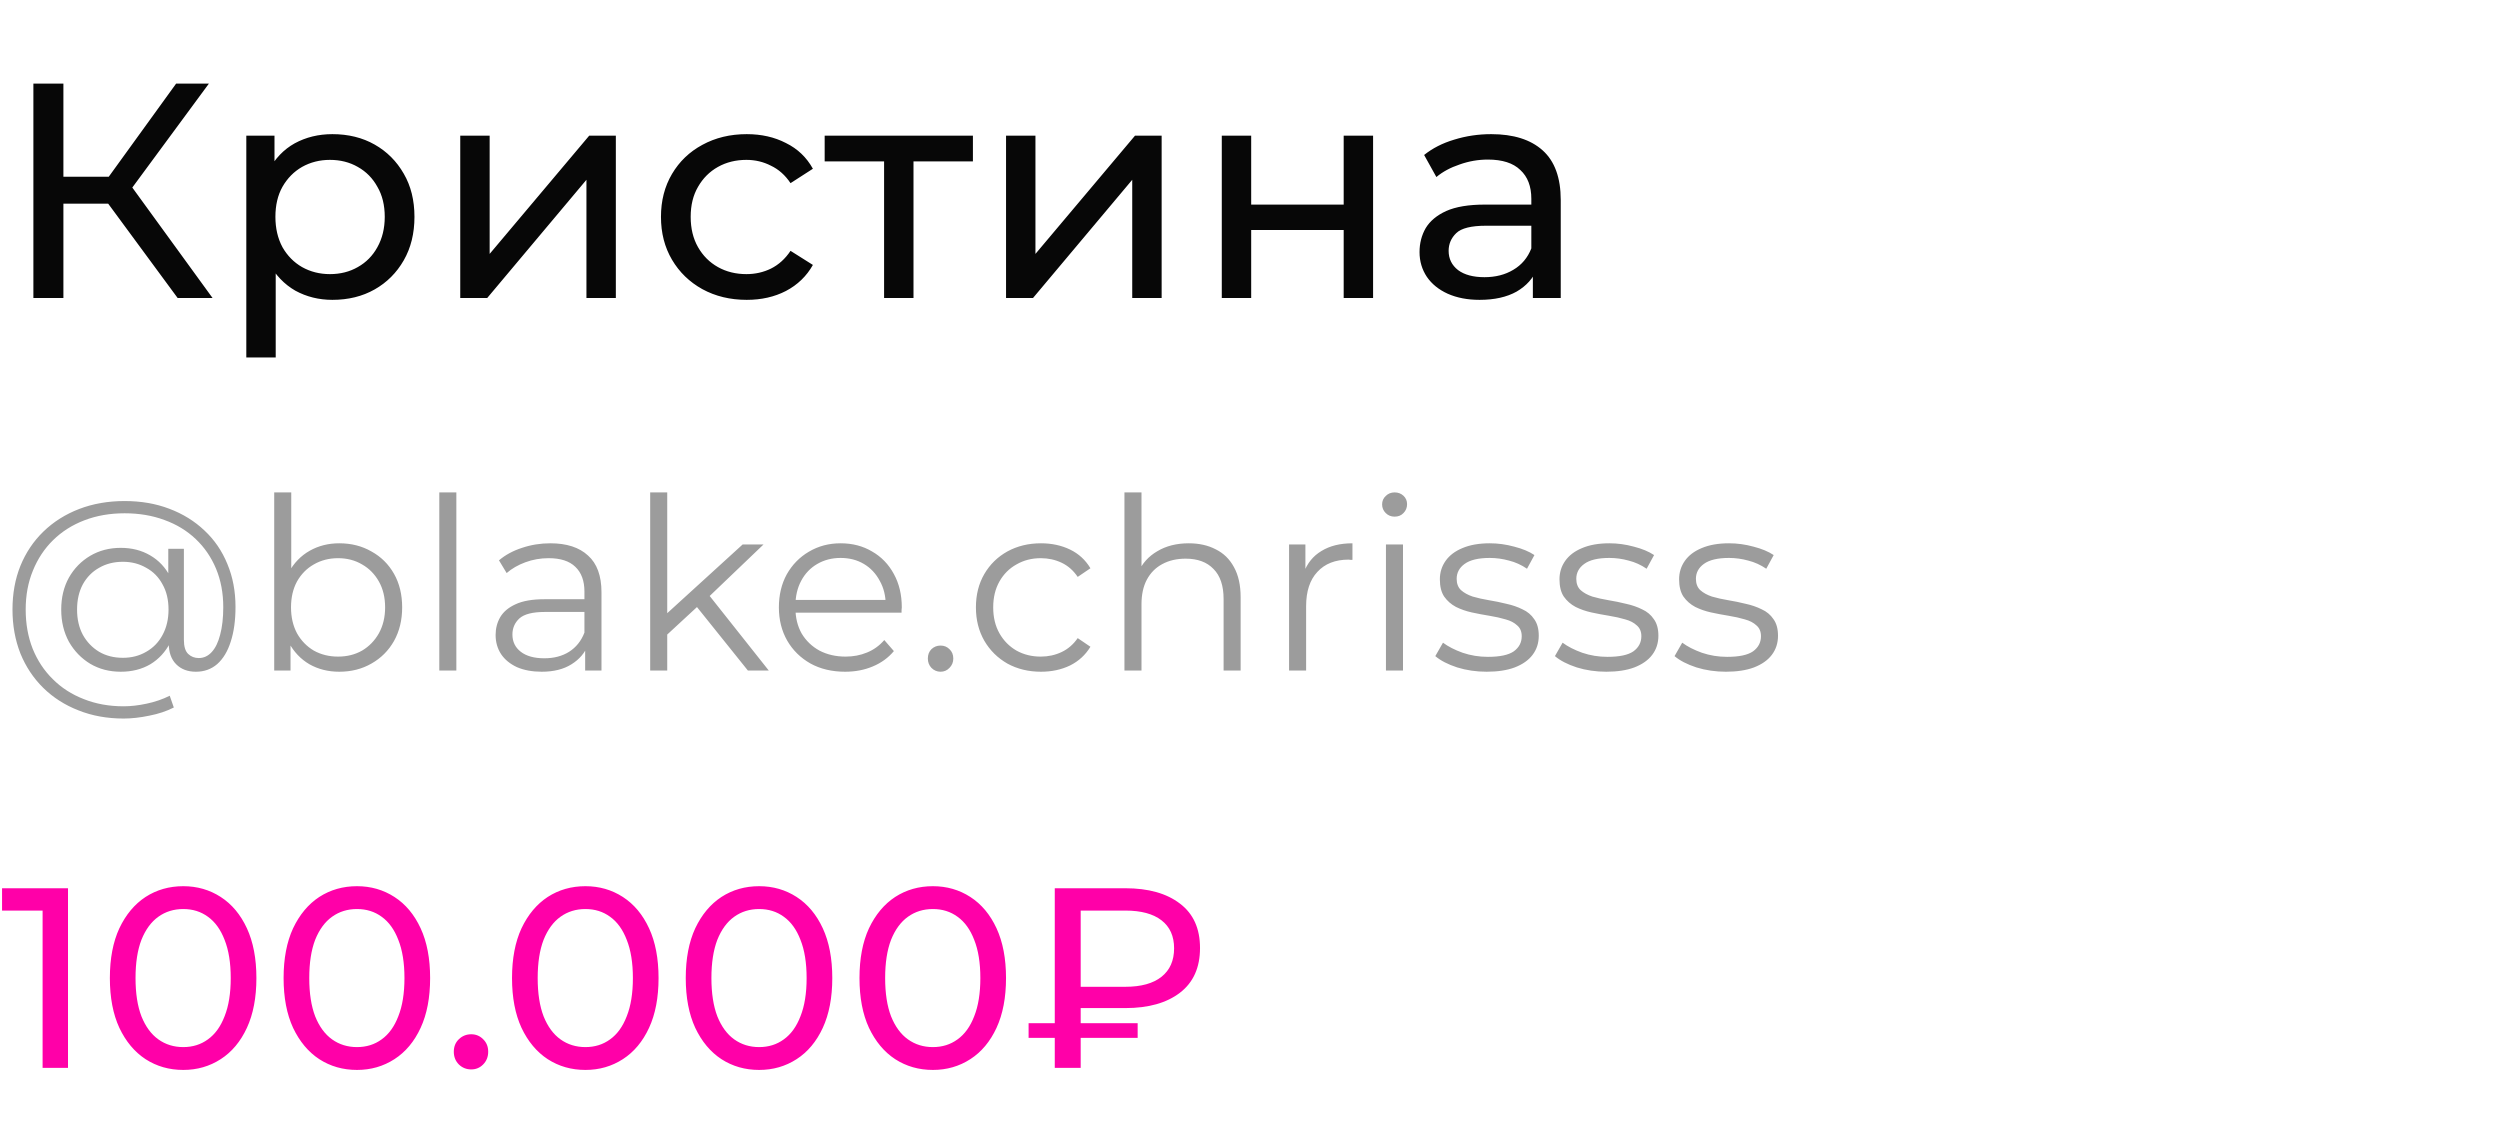 <?xml version="1.0" encoding="UTF-8"?> <svg xmlns="http://www.w3.org/2000/svg" width="302" height="138" viewBox="0 0 302 138" fill="none"> <path d="M21.46 36L12.062 23.235L15.059 21.385L25.678 36H21.46ZM4.033 36V10.1H7.659V36H4.033ZM6.549 24.604V21.348H14.948V24.604H6.549ZM15.392 23.457L11.988 22.939L21.275 10.1H25.234L15.392 23.457ZM40.151 36.222C38.523 36.222 37.031 35.852 35.674 35.112C34.342 34.347 33.269 33.225 32.455 31.745C31.666 30.265 31.271 28.415 31.271 26.195C31.271 23.975 31.654 22.125 32.418 20.645C33.208 19.165 34.268 18.055 35.6 17.315C36.957 16.575 38.474 16.205 40.151 16.205C42.075 16.205 43.777 16.624 45.257 17.463C46.737 18.302 47.909 19.473 48.772 20.978C49.636 22.458 50.067 24.197 50.067 26.195C50.067 28.193 49.636 29.944 48.772 31.449C47.909 32.954 46.737 34.125 45.257 34.964C43.777 35.803 42.075 36.222 40.151 36.222ZM29.754 43.178V16.39H33.158V21.681L32.936 26.232L33.306 30.783V43.178H29.754ZM39.855 33.114C41.113 33.114 42.236 32.83 43.222 32.263C44.234 31.696 45.023 30.894 45.59 29.858C46.182 28.797 46.478 27.576 46.478 26.195C46.478 24.789 46.182 23.58 45.59 22.569C45.023 21.533 44.234 20.731 43.222 20.164C42.236 19.597 41.113 19.313 39.855 19.313C38.622 19.313 37.5 19.597 36.488 20.164C35.502 20.731 34.712 21.533 34.12 22.569C33.553 23.58 33.269 24.789 33.269 26.195C33.269 27.576 33.553 28.797 34.12 29.858C34.712 30.894 35.502 31.696 36.488 32.263C37.5 32.83 38.622 33.114 39.855 33.114ZM55.598 36V16.39H59.15V30.672L71.175 16.39H74.394V36H70.842V21.718L58.854 36H55.598ZM90.205 36.222C88.207 36.222 86.419 35.79 84.84 34.927C83.286 34.064 82.065 32.88 81.177 31.375C80.289 29.87 79.845 28.144 79.845 26.195C79.845 24.246 80.289 22.52 81.177 21.015C82.065 19.51 83.286 18.339 84.84 17.5C86.419 16.637 88.207 16.205 90.205 16.205C91.981 16.205 93.56 16.563 94.941 17.278C96.347 17.969 97.433 19.005 98.197 20.386L95.496 22.125C94.855 21.163 94.066 20.46 93.128 20.016C92.216 19.547 91.229 19.313 90.168 19.313C88.886 19.313 87.739 19.597 86.727 20.164C85.716 20.731 84.914 21.533 84.322 22.569C83.73 23.58 83.434 24.789 83.434 26.195C83.434 27.601 83.73 28.822 84.322 29.858C84.914 30.894 85.716 31.696 86.727 32.263C87.739 32.83 88.886 33.114 90.168 33.114C91.229 33.114 92.216 32.892 93.128 32.448C94.066 31.979 94.855 31.264 95.496 30.302L98.197 32.004C97.433 33.361 96.347 34.409 94.941 35.149C93.56 35.864 91.981 36.222 90.205 36.222ZM106.798 36V18.573L107.686 19.498H99.62V16.39H117.528V19.498H109.499L110.35 18.573V36H106.798ZM121.53 36V16.39H125.082V30.672L137.107 16.39H140.326V36H136.774V21.718L124.786 36H121.53ZM147.591 36V16.39H151.143V24.715H162.317V16.39H165.869V36H162.317V27.786H151.143V36H147.591ZM185.17 36V31.856L184.985 31.079V24.012C184.985 22.507 184.541 21.348 183.653 20.534C182.79 19.695 181.483 19.276 179.731 19.276C178.572 19.276 177.437 19.473 176.327 19.868C175.217 20.238 174.28 20.744 173.515 21.385L172.035 18.721C173.047 17.907 174.255 17.29 175.661 16.871C177.092 16.427 178.584 16.205 180.138 16.205C182.827 16.205 184.899 16.859 186.354 18.166C187.81 19.473 188.537 21.471 188.537 24.16V36H185.17ZM178.732 36.222C177.277 36.222 175.994 35.975 174.884 35.482C173.799 34.989 172.96 34.31 172.368 33.447C171.776 32.559 171.48 31.56 171.48 30.45C171.48 29.389 171.727 28.427 172.22 27.564C172.738 26.701 173.565 26.01 174.699 25.492C175.859 24.974 177.413 24.715 179.361 24.715H185.577V27.268H179.509C177.733 27.268 176.537 27.564 175.92 28.156C175.304 28.748 174.995 29.463 174.995 30.302C174.995 31.264 175.378 32.041 176.142 32.633C176.907 33.2 177.968 33.484 179.324 33.484C180.656 33.484 181.816 33.188 182.802 32.596C183.814 32.004 184.541 31.141 184.985 30.006L185.688 32.448C185.22 33.607 184.393 34.532 183.209 35.223C182.025 35.889 180.533 36.222 178.732 36.222Z" fill="#070707"></path> <path d="M5.146 129V108.54L6.479 109.997H0.248V107.3H8.215V129H5.146ZM22.138 129.248C20.443 129.248 18.924 128.814 17.581 127.946C16.258 127.078 15.204 125.817 14.419 124.164C13.654 122.511 13.272 120.506 13.272 118.15C13.272 115.794 13.654 113.789 14.419 112.136C15.204 110.483 16.258 109.222 17.581 108.354C18.924 107.486 20.443 107.052 22.138 107.052C23.812 107.052 25.32 107.486 26.664 108.354C28.007 109.222 29.061 110.483 29.826 112.136C30.59 113.789 30.973 115.794 30.973 118.15C30.973 120.506 30.59 122.511 29.826 124.164C29.061 125.817 28.007 127.078 26.664 127.946C25.32 128.814 23.812 129.248 22.138 129.248ZM22.138 126.489C23.274 126.489 24.266 126.179 25.114 125.559C25.982 124.939 26.653 124.009 27.129 122.769C27.625 121.529 27.873 119.989 27.873 118.15C27.873 116.311 27.625 114.771 27.129 113.531C26.653 112.291 25.982 111.361 25.114 110.741C24.266 110.121 23.274 109.811 22.138 109.811C21.001 109.811 19.999 110.121 19.131 110.741C18.263 111.361 17.581 112.291 17.085 113.531C16.609 114.771 16.372 116.311 16.372 118.15C16.372 119.989 16.609 121.529 17.085 122.769C17.581 124.009 18.263 124.939 19.131 125.559C19.999 126.179 21.001 126.489 22.138 126.489ZM43.124 129.248C41.43 129.248 39.911 128.814 38.567 127.946C37.245 127.078 36.191 125.817 35.405 124.164C34.641 122.511 34.258 120.506 34.258 118.15C34.258 115.794 34.641 113.789 35.405 112.136C36.191 110.483 37.245 109.222 38.567 108.354C39.911 107.486 41.43 107.052 43.124 107.052C44.798 107.052 46.307 107.486 47.65 108.354C48.994 109.222 50.048 110.483 50.812 112.136C51.577 113.789 51.959 115.794 51.959 118.15C51.959 120.506 51.577 122.511 50.812 124.164C50.048 125.817 48.994 127.078 47.65 127.946C46.307 128.814 44.798 129.248 43.124 129.248ZM43.124 126.489C44.261 126.489 45.253 126.179 46.1 125.559C46.968 124.939 47.64 124.009 48.115 122.769C48.611 121.529 48.859 119.989 48.859 118.15C48.859 116.311 48.611 114.771 48.115 113.531C47.64 112.291 46.968 111.361 46.1 110.741C45.253 110.121 44.261 109.811 43.124 109.811C41.988 109.811 40.985 110.121 40.117 110.741C39.249 111.361 38.567 112.291 38.071 113.531C37.596 114.771 37.358 116.311 37.358 118.15C37.358 119.989 37.596 121.529 38.071 122.769C38.567 124.009 39.249 124.939 40.117 125.559C40.985 126.179 41.988 126.489 43.124 126.489ZM56.928 129.186C56.349 129.186 55.853 128.99 55.44 128.597C55.026 128.184 54.82 127.667 54.82 127.047C54.82 126.427 55.026 125.921 55.44 125.528C55.853 125.135 56.349 124.939 56.928 124.939C57.486 124.939 57.961 125.135 58.354 125.528C58.767 125.921 58.974 126.427 58.974 127.047C58.974 127.667 58.767 128.184 58.354 128.597C57.961 128.99 57.486 129.186 56.928 129.186ZM70.718 129.248C69.023 129.248 67.504 128.814 66.161 127.946C64.838 127.078 63.784 125.817 62.999 124.164C62.234 122.511 61.852 120.506 61.852 118.15C61.852 115.794 62.234 113.789 62.999 112.136C63.784 110.483 64.838 109.222 66.161 108.354C67.504 107.486 69.023 107.052 70.718 107.052C72.392 107.052 73.901 107.486 75.244 108.354C76.587 109.222 77.641 110.483 78.406 112.136C79.171 113.789 79.553 115.794 79.553 118.15C79.553 120.506 79.171 122.511 78.406 124.164C77.641 125.817 76.587 127.078 75.244 127.946C73.901 128.814 72.392 129.248 70.718 129.248ZM70.718 126.489C71.855 126.489 72.847 126.179 73.694 125.559C74.562 124.939 75.234 124.009 75.709 122.769C76.205 121.529 76.453 119.989 76.453 118.15C76.453 116.311 76.205 114.771 75.709 113.531C75.234 112.291 74.562 111.361 73.694 110.741C72.847 110.121 71.855 109.811 70.718 109.811C69.581 109.811 68.579 110.121 67.711 110.741C66.843 111.361 66.161 112.291 65.665 113.531C65.19 114.771 64.952 116.311 64.952 118.15C64.952 119.989 65.19 121.529 65.665 122.769C66.161 124.009 66.843 124.939 67.711 125.559C68.579 126.179 69.581 126.489 70.718 126.489ZM91.705 129.248C90.01 129.248 88.491 128.814 87.148 127.946C85.825 127.078 84.771 125.817 83.986 124.164C83.221 122.511 82.839 120.506 82.839 118.15C82.839 115.794 83.221 113.789 83.986 112.136C84.771 110.483 85.825 109.222 87.148 108.354C88.491 107.486 90.01 107.052 91.705 107.052C93.379 107.052 94.888 107.486 96.231 108.354C97.574 109.222 98.628 110.483 99.393 112.136C100.157 113.789 100.54 115.794 100.54 118.15C100.54 120.506 100.157 122.511 99.393 124.164C98.628 125.817 97.574 127.078 96.231 127.946C94.888 128.814 93.379 129.248 91.705 129.248ZM91.705 126.489C92.841 126.489 93.834 126.179 94.681 125.559C95.549 124.939 96.221 124.009 96.696 122.769C97.192 121.529 97.44 119.989 97.44 118.15C97.44 116.311 97.192 114.771 96.696 113.531C96.221 112.291 95.549 111.361 94.681 110.741C93.834 110.121 92.841 109.811 91.705 109.811C90.568 109.811 89.566 110.121 88.698 110.741C87.83 111.361 87.148 112.291 86.652 113.531C86.177 114.771 85.939 116.311 85.939 118.15C85.939 119.989 86.177 121.529 86.652 122.769C87.148 124.009 87.83 124.939 88.698 125.559C89.566 126.179 90.568 126.489 91.705 126.489ZM112.692 129.248C110.997 129.248 109.478 128.814 108.135 127.946C106.812 127.078 105.758 125.817 104.973 124.164C104.208 122.511 103.826 120.506 103.826 118.15C103.826 115.794 104.208 113.789 104.973 112.136C105.758 110.483 106.812 109.222 108.135 108.354C109.478 107.486 110.997 107.052 112.692 107.052C114.366 107.052 115.874 107.486 117.218 108.354C118.561 109.222 119.615 110.483 120.38 112.136C121.144 113.789 121.527 115.794 121.527 118.15C121.527 120.506 121.144 122.511 120.38 124.164C119.615 125.817 118.561 127.078 117.218 127.946C115.874 128.814 114.366 129.248 112.692 129.248ZM112.692 126.489C113.828 126.489 114.82 126.179 115.668 125.559C116.536 124.939 117.207 124.009 117.683 122.769C118.179 121.529 118.427 119.989 118.427 118.15C118.427 116.311 118.179 114.771 117.683 113.531C117.207 112.291 116.536 111.361 115.668 110.741C114.82 110.121 113.828 109.811 112.692 109.811C111.555 109.811 110.553 110.121 109.685 110.741C108.817 111.361 108.135 112.291 107.639 113.531C107.163 114.771 106.926 116.311 106.926 118.15C106.926 119.989 107.163 121.529 107.639 122.769C108.135 124.009 108.817 124.939 109.685 125.559C110.553 126.179 111.555 126.489 112.692 126.489ZM127.416 129V107.3H135.941C138.731 107.3 140.932 107.92 142.544 109.16C144.156 110.379 144.962 112.167 144.962 114.523C144.962 116.879 144.156 118.677 142.544 119.917C140.932 121.157 138.731 121.777 135.941 121.777H129.152L130.547 120.32V129H127.416ZM130.547 120.63L129.152 119.204H135.941C137.843 119.204 139.3 118.801 140.312 117.995C141.325 117.189 141.831 116.042 141.831 114.554C141.831 113.087 141.325 111.96 140.312 111.175C139.3 110.39 137.843 109.997 135.941 109.997H129.152L130.547 108.447V120.63ZM124.254 125.373V123.606H137.429V125.373H124.254Z" fill="#FF00A8"></path> <path d="M14.935 86.8C12.944 86.8 11.126 86.471 9.483 85.814C7.84 85.176 6.419 84.267 5.22 83.088C4.041 81.928 3.122 80.546 2.465 78.941C1.827 77.317 1.508 75.548 1.508 73.634C1.508 71.701 1.827 69.941 2.465 68.356C3.122 66.751 4.05 65.369 5.249 64.209C6.467 63.03 7.907 62.121 9.57 61.483C11.233 60.845 13.06 60.526 15.051 60.526C17.023 60.526 18.821 60.835 20.445 61.454C22.088 62.073 23.509 62.952 24.708 64.093C25.907 65.214 26.825 66.558 27.463 68.124C28.12 69.69 28.449 71.42 28.449 73.315C28.449 74.939 28.256 76.341 27.869 77.52C27.502 78.68 26.96 79.579 26.245 80.217C25.53 80.836 24.669 81.145 23.664 81.145C22.678 81.145 21.885 80.845 21.286 80.246C20.687 79.647 20.387 78.806 20.387 77.723V75.432L20.619 73.576L20.329 70.676V66.297H22.214V77.288C22.214 78.1 22.388 78.67 22.736 78.999C23.084 79.328 23.509 79.492 24.012 79.492C24.611 79.492 25.133 79.25 25.578 78.767C26.023 78.284 26.361 77.588 26.593 76.679C26.844 75.751 26.97 74.639 26.97 73.344C26.97 71.643 26.68 70.096 26.1 68.704C25.52 67.312 24.698 66.113 23.635 65.108C22.572 64.103 21.315 63.339 19.865 62.817C18.415 62.276 16.81 62.005 15.051 62.005C13.292 62.005 11.677 62.285 10.208 62.846C8.739 63.407 7.472 64.209 6.409 65.253C5.365 66.278 4.553 67.505 3.973 68.936C3.393 70.347 3.103 71.913 3.103 73.634C3.103 75.355 3.383 76.93 3.944 78.361C4.524 79.792 5.336 81.019 6.38 82.044C7.424 83.088 8.671 83.89 10.121 84.451C11.571 85.031 13.176 85.321 14.935 85.321C15.805 85.321 16.733 85.215 17.719 85.002C18.724 84.789 19.652 84.47 20.503 84.045L20.996 85.466C20.126 85.911 19.14 86.239 18.038 86.452C16.936 86.684 15.902 86.8 14.935 86.8ZM14.587 81.145C13.214 81.145 11.987 80.826 10.904 80.188C9.821 79.531 8.961 78.641 8.323 77.52C7.704 76.379 7.395 75.084 7.395 73.634C7.395 72.184 7.704 70.898 8.323 69.777C8.961 68.656 9.821 67.776 10.904 67.138C11.987 66.5 13.214 66.181 14.587 66.181C15.921 66.181 17.1 66.481 18.125 67.08C19.169 67.679 19.981 68.54 20.561 69.661C21.16 70.763 21.46 72.087 21.46 73.634C21.46 75.181 21.16 76.515 20.561 77.636C19.981 78.757 19.179 79.627 18.154 80.246C17.129 80.845 15.94 81.145 14.587 81.145ZM14.848 79.463C15.892 79.463 16.83 79.221 17.661 78.738C18.512 78.255 19.169 77.578 19.633 76.708C20.116 75.819 20.358 74.794 20.358 73.634C20.358 72.455 20.116 71.44 19.633 70.589C19.169 69.719 18.512 69.052 17.661 68.588C16.83 68.105 15.892 67.863 14.848 67.863C13.765 67.863 12.808 68.105 11.977 68.588C11.146 69.052 10.488 69.719 10.005 70.589C9.541 71.459 9.309 72.474 9.309 73.634C9.309 74.794 9.541 75.809 10.005 76.679C10.488 77.549 11.146 78.235 11.977 78.738C12.808 79.221 13.765 79.463 14.848 79.463ZM40.983 81.145C39.649 81.145 38.45 80.845 37.387 80.246C36.324 79.627 35.483 78.738 34.864 77.578C34.245 76.418 33.936 75.016 33.936 73.373C33.936 71.71 34.245 70.309 34.864 69.168C35.502 68.008 36.353 67.128 37.416 66.529C38.479 65.93 39.668 65.63 40.983 65.63C42.433 65.63 43.728 65.959 44.869 66.616C46.029 67.254 46.938 68.153 47.595 69.313C48.252 70.473 48.581 71.826 48.581 73.373C48.581 74.9 48.252 76.254 47.595 77.433C46.938 78.593 46.029 79.502 44.869 80.159C43.728 80.816 42.433 81.145 40.983 81.145ZM33.124 81V59.482H35.183V70.27L34.893 73.344L35.096 76.418V81H33.124ZM40.838 79.318C41.921 79.318 42.887 79.076 43.738 78.593C44.589 78.09 45.265 77.394 45.768 76.505C46.271 75.596 46.522 74.552 46.522 73.373C46.522 72.174 46.271 71.13 45.768 70.241C45.265 69.352 44.589 68.665 43.738 68.182C42.887 67.679 41.921 67.428 40.838 67.428C39.755 67.428 38.779 67.679 37.909 68.182C37.058 68.665 36.382 69.352 35.879 70.241C35.396 71.13 35.154 72.174 35.154 73.373C35.154 74.552 35.396 75.596 35.879 76.505C36.382 77.394 37.058 78.09 37.909 78.593C38.779 79.076 39.755 79.318 40.838 79.318ZM53.068 81V59.482H55.127V81H53.068ZM70.687 81V77.636L70.6 77.085V71.459C70.6 70.164 70.233 69.168 69.498 68.472C68.783 67.776 67.71 67.428 66.279 67.428C65.293 67.428 64.356 67.592 63.466 67.921C62.577 68.25 61.823 68.685 61.204 69.226L60.276 67.689C61.05 67.032 61.978 66.529 63.06 66.181C64.143 65.814 65.284 65.63 66.482 65.63C68.454 65.63 69.972 66.123 71.035 67.109C72.118 68.076 72.659 69.555 72.659 71.546V81H70.687ZM65.438 81.145C64.298 81.145 63.302 80.961 62.451 80.594C61.62 80.207 60.982 79.685 60.537 79.028C60.093 78.351 59.87 77.578 59.87 76.708C59.87 75.915 60.054 75.2 60.421 74.562C60.808 73.905 61.427 73.383 62.277 72.996C63.147 72.59 64.307 72.387 65.757 72.387H71.006V73.924H65.815C64.346 73.924 63.321 74.185 62.741 74.707C62.181 75.229 61.9 75.877 61.9 76.65C61.9 77.52 62.239 78.216 62.915 78.738C63.592 79.26 64.539 79.521 65.757 79.521C66.917 79.521 67.913 79.26 68.744 78.738C69.595 78.197 70.214 77.423 70.6 76.418L71.064 77.839C70.678 78.844 70.001 79.647 69.034 80.246C68.087 80.845 66.888 81.145 65.438 81.145ZM80.166 77.056L80.224 74.417L89.707 65.775H92.23L85.531 72.184L84.371 73.17L80.166 77.056ZM78.542 81V59.482H80.601V81H78.542ZM90.345 81L83.994 73.083L85.328 71.488L92.868 81H90.345ZM102.093 81.145C100.507 81.145 99.115 80.816 97.917 80.159C96.718 79.482 95.78 78.564 95.104 77.404C94.427 76.225 94.089 74.881 94.089 73.373C94.089 71.865 94.408 70.531 95.046 69.371C95.703 68.211 96.592 67.302 97.714 66.645C98.854 65.968 100.13 65.63 101.542 65.63C102.972 65.63 104.239 65.959 105.341 66.616C106.462 67.254 107.342 68.163 107.98 69.342C108.618 70.502 108.937 71.846 108.937 73.373C108.937 73.47 108.927 73.576 108.908 73.692C108.908 73.789 108.908 73.895 108.908 74.011H95.655V72.474H107.806L106.994 73.083C106.994 71.981 106.752 71.005 106.269 70.154C105.805 69.284 105.167 68.607 104.355 68.124C103.543 67.641 102.605 67.399 101.542 67.399C100.498 67.399 99.56 67.641 98.729 68.124C97.897 68.607 97.25 69.284 96.786 70.154C96.322 71.024 96.09 72.02 96.09 73.141V73.46C96.09 74.62 96.341 75.645 96.844 76.534C97.366 77.404 98.081 78.09 98.99 78.593C99.918 79.076 100.971 79.318 102.151 79.318C103.079 79.318 103.939 79.154 104.732 78.825C105.544 78.496 106.24 77.994 106.82 77.317L107.98 78.651C107.303 79.463 106.452 80.082 105.428 80.507C104.422 80.932 103.311 81.145 102.093 81.145ZM113.621 81.145C113.195 81.145 112.828 80.99 112.519 80.681C112.229 80.372 112.084 79.995 112.084 79.55C112.084 79.086 112.229 78.709 112.519 78.419C112.828 78.129 113.195 77.984 113.621 77.984C114.046 77.984 114.404 78.129 114.694 78.419C115.003 78.709 115.158 79.086 115.158 79.55C115.158 79.995 115.003 80.372 114.694 80.681C114.404 80.99 114.046 81.145 113.621 81.145ZM125.75 81.145C124.242 81.145 122.889 80.816 121.69 80.159C120.511 79.482 119.583 78.564 118.906 77.404C118.23 76.225 117.891 74.881 117.891 73.373C117.891 71.846 118.23 70.502 118.906 69.342C119.583 68.182 120.511 67.273 121.69 66.616C122.889 65.959 124.242 65.63 125.75 65.63C127.046 65.63 128.215 65.881 129.259 66.384C130.303 66.887 131.125 67.641 131.724 68.646L130.187 69.69C129.665 68.917 129.018 68.346 128.244 67.979C127.471 67.612 126.63 67.428 125.721 67.428C124.639 67.428 123.662 67.679 122.792 68.182C121.922 68.665 121.236 69.352 120.733 70.241C120.231 71.13 119.979 72.174 119.979 73.373C119.979 74.572 120.231 75.616 120.733 76.505C121.236 77.394 121.922 78.09 122.792 78.593C123.662 79.076 124.639 79.318 125.721 79.318C126.63 79.318 127.471 79.134 128.244 78.767C129.018 78.4 129.665 77.839 130.187 77.085L131.724 78.129C131.125 79.115 130.303 79.869 129.259 80.391C128.215 80.894 127.046 81.145 125.75 81.145ZM143.605 65.63C144.842 65.63 145.925 65.872 146.853 66.355C147.8 66.819 148.535 67.534 149.057 68.501C149.598 69.468 149.869 70.686 149.869 72.155V81H147.81V72.358C147.81 70.753 147.404 69.545 146.592 68.733C145.799 67.902 144.678 67.486 143.228 67.486C142.145 67.486 141.198 67.708 140.386 68.153C139.593 68.578 138.974 69.207 138.53 70.038C138.104 70.85 137.892 71.836 137.892 72.996V81H135.833V59.482H137.892V69.951L137.486 69.168C137.969 68.066 138.742 67.206 139.806 66.587C140.869 65.949 142.135 65.63 143.605 65.63ZM155.72 81V65.775H157.692V69.922L157.489 69.197C157.915 68.037 158.63 67.157 159.635 66.558C160.641 65.939 161.888 65.63 163.376 65.63V67.631C163.299 67.631 163.222 67.631 163.144 67.631C163.067 67.612 162.99 67.602 162.912 67.602C161.308 67.602 160.051 68.095 159.142 69.081C158.234 70.048 157.779 71.43 157.779 73.228V81H155.72ZM167.423 81V65.775H169.482V81H167.423ZM168.467 62.411C168.042 62.411 167.684 62.266 167.394 61.976C167.104 61.686 166.959 61.338 166.959 60.932C166.959 60.526 167.104 60.188 167.394 59.917C167.684 59.627 168.042 59.482 168.467 59.482C168.893 59.482 169.25 59.617 169.54 59.888C169.83 60.159 169.975 60.497 169.975 60.903C169.975 61.328 169.83 61.686 169.54 61.976C169.27 62.266 168.912 62.411 168.467 62.411ZM179.59 81.145C178.334 81.145 177.145 80.971 176.023 80.623C174.902 80.256 174.022 79.801 173.384 79.26L174.312 77.636C174.931 78.1 175.724 78.506 176.69 78.854C177.657 79.183 178.672 79.347 179.735 79.347C181.185 79.347 182.229 79.125 182.867 78.68C183.505 78.216 183.824 77.607 183.824 76.853C183.824 76.292 183.641 75.857 183.273 75.548C182.925 75.219 182.461 74.978 181.881 74.823C181.301 74.649 180.654 74.504 179.938 74.388C179.223 74.272 178.508 74.137 177.792 73.982C177.096 73.827 176.458 73.605 175.878 73.315C175.298 73.006 174.825 72.59 174.457 72.068C174.109 71.546 173.935 70.85 173.935 69.98C173.935 69.149 174.167 68.404 174.631 67.747C175.095 67.09 175.772 66.577 176.661 66.21C177.57 65.823 178.672 65.63 179.967 65.63C180.953 65.63 181.939 65.765 182.925 66.036C183.911 66.287 184.723 66.626 185.361 67.051L184.462 68.704C183.786 68.24 183.061 67.911 182.287 67.718C181.514 67.505 180.741 67.399 179.967 67.399C178.595 67.399 177.58 67.641 176.922 68.124C176.284 68.588 175.965 69.187 175.965 69.922C175.965 70.502 176.139 70.956 176.487 71.285C176.855 71.614 177.328 71.875 177.908 72.068C178.508 72.242 179.155 72.387 179.851 72.503C180.567 72.619 181.272 72.764 181.968 72.938C182.684 73.093 183.331 73.315 183.911 73.605C184.511 73.876 184.984 74.272 185.332 74.794C185.7 75.297 185.883 75.964 185.883 76.795C185.883 77.684 185.632 78.458 185.129 79.115C184.646 79.753 183.931 80.256 182.983 80.623C182.055 80.971 180.924 81.145 179.59 81.145ZM194.041 81.145C192.784 81.145 191.595 80.971 190.474 80.623C189.352 80.256 188.473 79.801 187.835 79.26L188.763 77.636C189.381 78.1 190.174 78.506 191.141 78.854C192.107 79.183 193.122 79.347 194.186 79.347C195.636 79.347 196.68 79.125 197.318 78.68C197.956 78.216 198.275 77.607 198.275 76.853C198.275 76.292 198.091 75.857 197.724 75.548C197.376 75.219 196.912 74.978 196.332 74.823C195.752 74.649 195.104 74.504 194.389 74.388C193.673 74.272 192.958 74.137 192.243 73.982C191.547 73.827 190.909 73.605 190.329 73.315C189.749 73.006 189.275 72.59 188.908 72.068C188.56 71.546 188.386 70.85 188.386 69.98C188.386 69.149 188.618 68.404 189.082 67.747C189.546 67.09 190.222 66.577 191.112 66.21C192.02 65.823 193.122 65.63 194.418 65.63C195.404 65.63 196.39 65.765 197.376 66.036C198.362 66.287 199.174 66.626 199.812 67.051L198.913 68.704C198.236 68.24 197.511 67.911 196.738 67.718C195.964 67.505 195.191 67.399 194.418 67.399C193.045 67.399 192.03 67.641 191.373 68.124C190.735 68.588 190.416 69.187 190.416 69.922C190.416 70.502 190.59 70.956 190.938 71.285C191.305 71.614 191.779 71.875 192.359 72.068C192.958 72.242 193.606 72.387 194.302 72.503C195.017 72.619 195.723 72.764 196.419 72.938C197.134 73.093 197.782 73.315 198.362 73.605C198.961 73.876 199.435 74.272 199.783 74.794C200.15 75.297 200.334 75.964 200.334 76.795C200.334 77.684 200.082 78.458 199.58 79.115C199.096 79.753 198.381 80.256 197.434 80.623C196.506 80.971 195.375 81.145 194.041 81.145ZM208.491 81.145C207.234 81.145 206.045 80.971 204.924 80.623C203.802 80.256 202.923 79.801 202.285 79.26L203.213 77.636C203.831 78.1 204.624 78.506 205.591 78.854C206.557 79.183 207.572 79.347 208.636 79.347C210.086 79.347 211.13 79.125 211.768 78.68C212.406 78.216 212.725 77.607 212.725 76.853C212.725 76.292 212.541 75.857 212.174 75.548C211.826 75.219 211.362 74.978 210.782 74.823C210.202 74.649 209.554 74.504 208.839 74.388C208.123 74.272 207.408 74.137 206.693 73.982C205.997 73.827 205.359 73.605 204.779 73.315C204.199 73.006 203.725 72.59 203.358 72.068C203.01 71.546 202.836 70.85 202.836 69.98C202.836 69.149 203.068 68.404 203.532 67.747C203.996 67.09 204.672 66.577 205.562 66.21C206.47 65.823 207.572 65.63 208.868 65.63C209.854 65.63 210.84 65.765 211.826 66.036C212.812 66.287 213.624 66.626 214.262 67.051L213.363 68.704C212.686 68.24 211.961 67.911 211.188 67.718C210.414 67.505 209.641 67.399 208.868 67.399C207.495 67.399 206.48 67.641 205.823 68.124C205.185 68.588 204.866 69.187 204.866 69.922C204.866 70.502 205.04 70.956 205.388 71.285C205.755 71.614 206.229 71.875 206.809 72.068C207.408 72.242 208.056 72.387 208.752 72.503C209.467 72.619 210.173 72.764 210.869 72.938C211.584 73.093 212.232 73.315 212.812 73.605C213.411 73.876 213.885 74.272 214.233 74.794C214.6 75.297 214.784 75.964 214.784 76.795C214.784 77.684 214.532 78.458 214.03 79.115C213.546 79.753 212.831 80.256 211.884 80.623C210.956 80.971 209.825 81.145 208.491 81.145Z" fill="#9C9C9C"></path> </svg> 